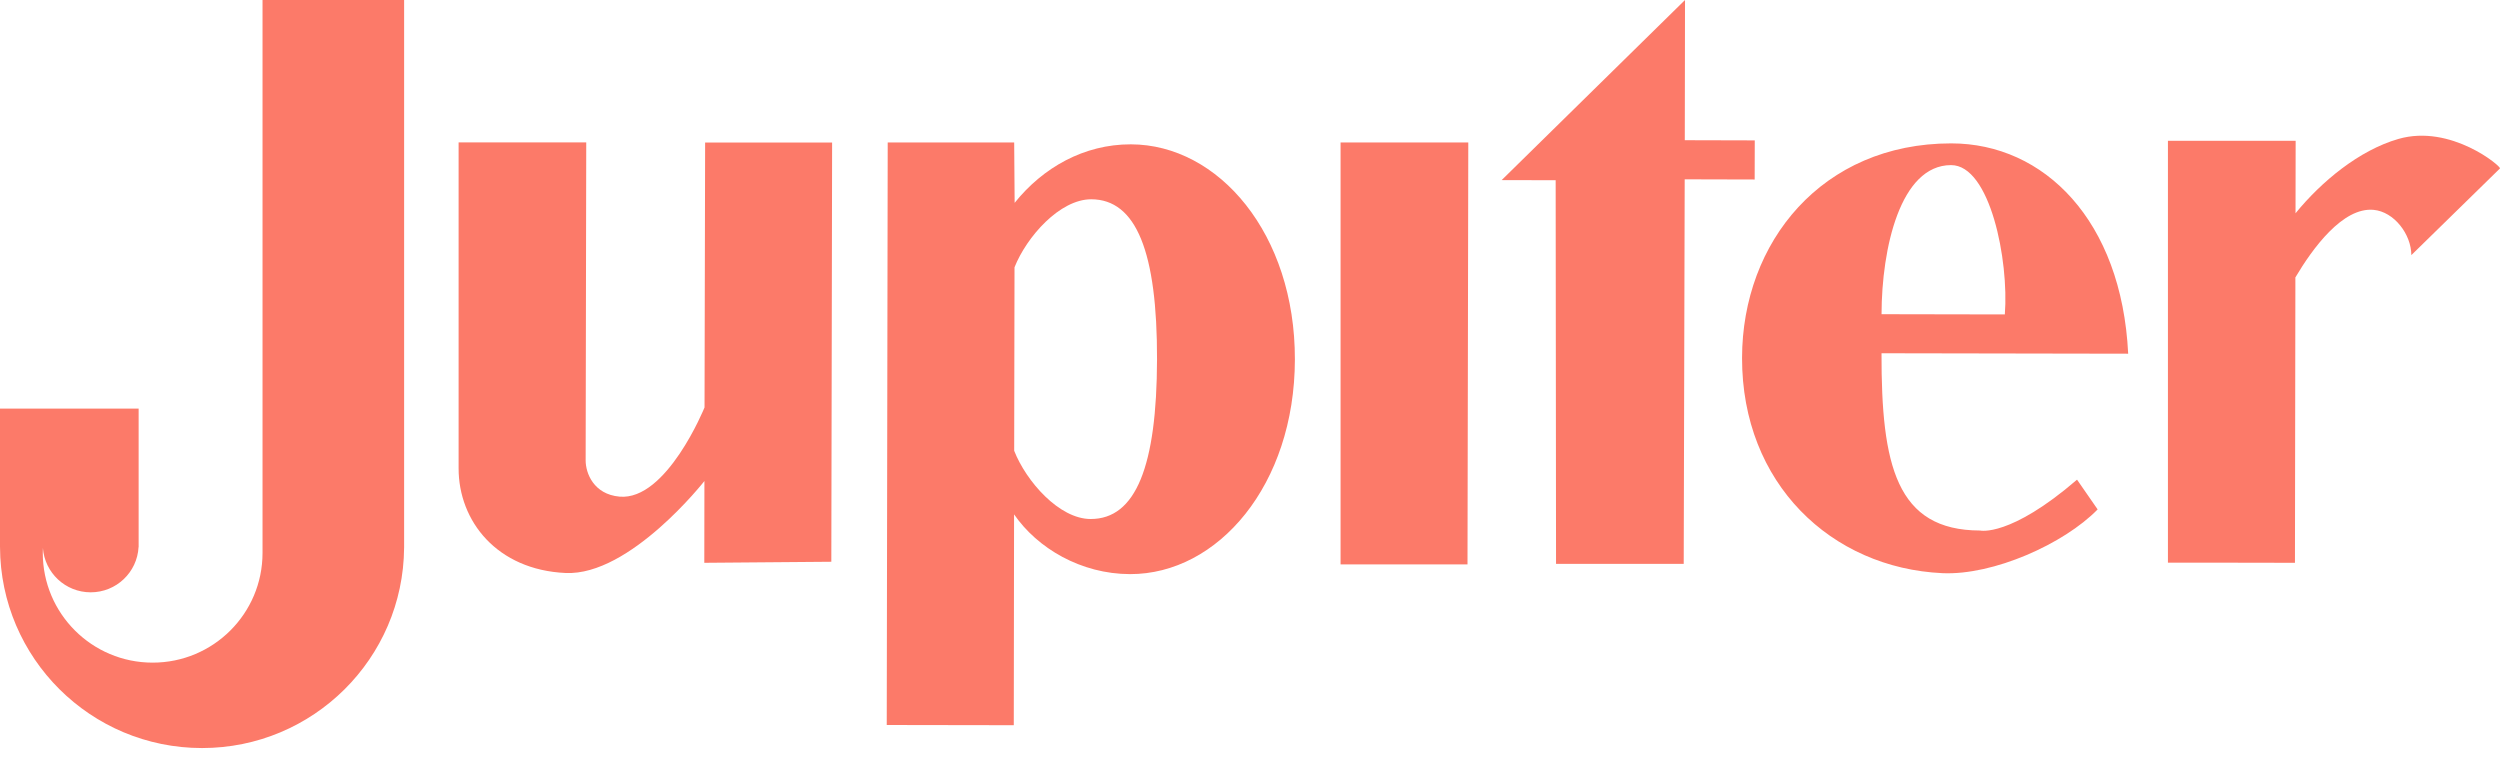 <svg width="181" height="55" viewBox="0 0 181 55" fill="none" xmlns="http://www.w3.org/2000/svg">
<path d="M51.008 29.5C51.008 29.5 48.266 36.268 44.848 35.956C42.987 35.786 42.399 34.262 42.401 33.33L42.444 10.312H33.203V33.897C33.195 37.742 35.995 41.26 40.95 41.485C45.615 41.699 51 34.826 51 34.826L50.991 40.747L60.188 40.671L60.245 10.317H51.051L51.008 29.5Z" fill="#FC7A69"/>
<path d="M81.872 10.45C78.487 10.444 75.508 12.129 73.46 14.687L73.427 10.316H64.27L64.2 52.49L73.398 52.505L73.418 37.239C75.106 39.689 78.255 41.559 81.815 41.566C88.177 41.578 93.733 35.12 93.75 26.03C93.768 16.939 88.234 10.461 81.872 10.45ZM78.963 37.576C76.687 37.576 74.299 34.852 73.427 32.636L73.451 19.352C74.331 17.14 76.728 14.428 79.004 14.428C82.272 14.434 83.784 18.26 83.769 26.01C83.754 33.761 82.231 37.582 78.963 37.576Z" fill="#FC7A69"/>
<path d="M97.057 40.862H106.247L106.304 10.316H97.057V40.862Z" fill="#FC7A69"/>
<path d="M141.265 10.381C131.926 10.381 126.135 17.52 126.125 25.912C126.108 35.002 132.584 41.125 140.628 41.497C144.31 41.667 149.433 39.379 151.869 36.881L150.377 34.727C145.518 38.917 143.357 38.41 143.357 38.41C137.287 38.4 136.206 33.676 136.222 25.576L154.08 25.608C153.61 15.962 147.992 10.38 141.265 10.381ZM145.15 22.765L136.224 22.748C136.233 17.97 137.581 11.954 141.258 11.954C144.088 11.954 145.454 18.853 145.15 22.765Z" fill="#FC7A69"/>
<path d="M127.045 10.164L121.979 10.151L121.995 0L108.72 13.039L112.63 13.048L112.657 40.823H121.901L121.972 12.983L127.038 12.996L127.045 10.164Z" fill="#FC7A69"/>
<path d="M173.642 10.06C170.792 10.885 168.063 13.152 166.196 15.442L166.205 10.193H156.958V40.739H161.838L166.155 40.747L166.185 21.001V20.085C167.431 17.982 169.613 14.989 171.846 15.193C173.337 15.33 174.575 16.964 174.582 18.47L180.997 12.195C181.12 12.071 177.449 8.961 173.642 10.06Z" fill="#FC7A69"/>
<path d="M19.007 40.033C19.007 44.42 15.446 47.975 11.052 47.975C6.658 47.975 3.097 44.42 3.097 40.033C3.097 39.911 3.101 39.791 3.106 39.671C3.235 41.468 4.735 42.884 6.567 42.884C8.421 42.884 9.935 41.434 10.032 39.606H10.037V29.585H0V39.606H0.001C0.03 47.648 6.567 54.159 14.629 54.159C22.672 54.159 29.199 47.677 29.257 39.659H29.258V0H19.007V39.553V40.033Z" fill="#FC7A69"/>
</svg>
